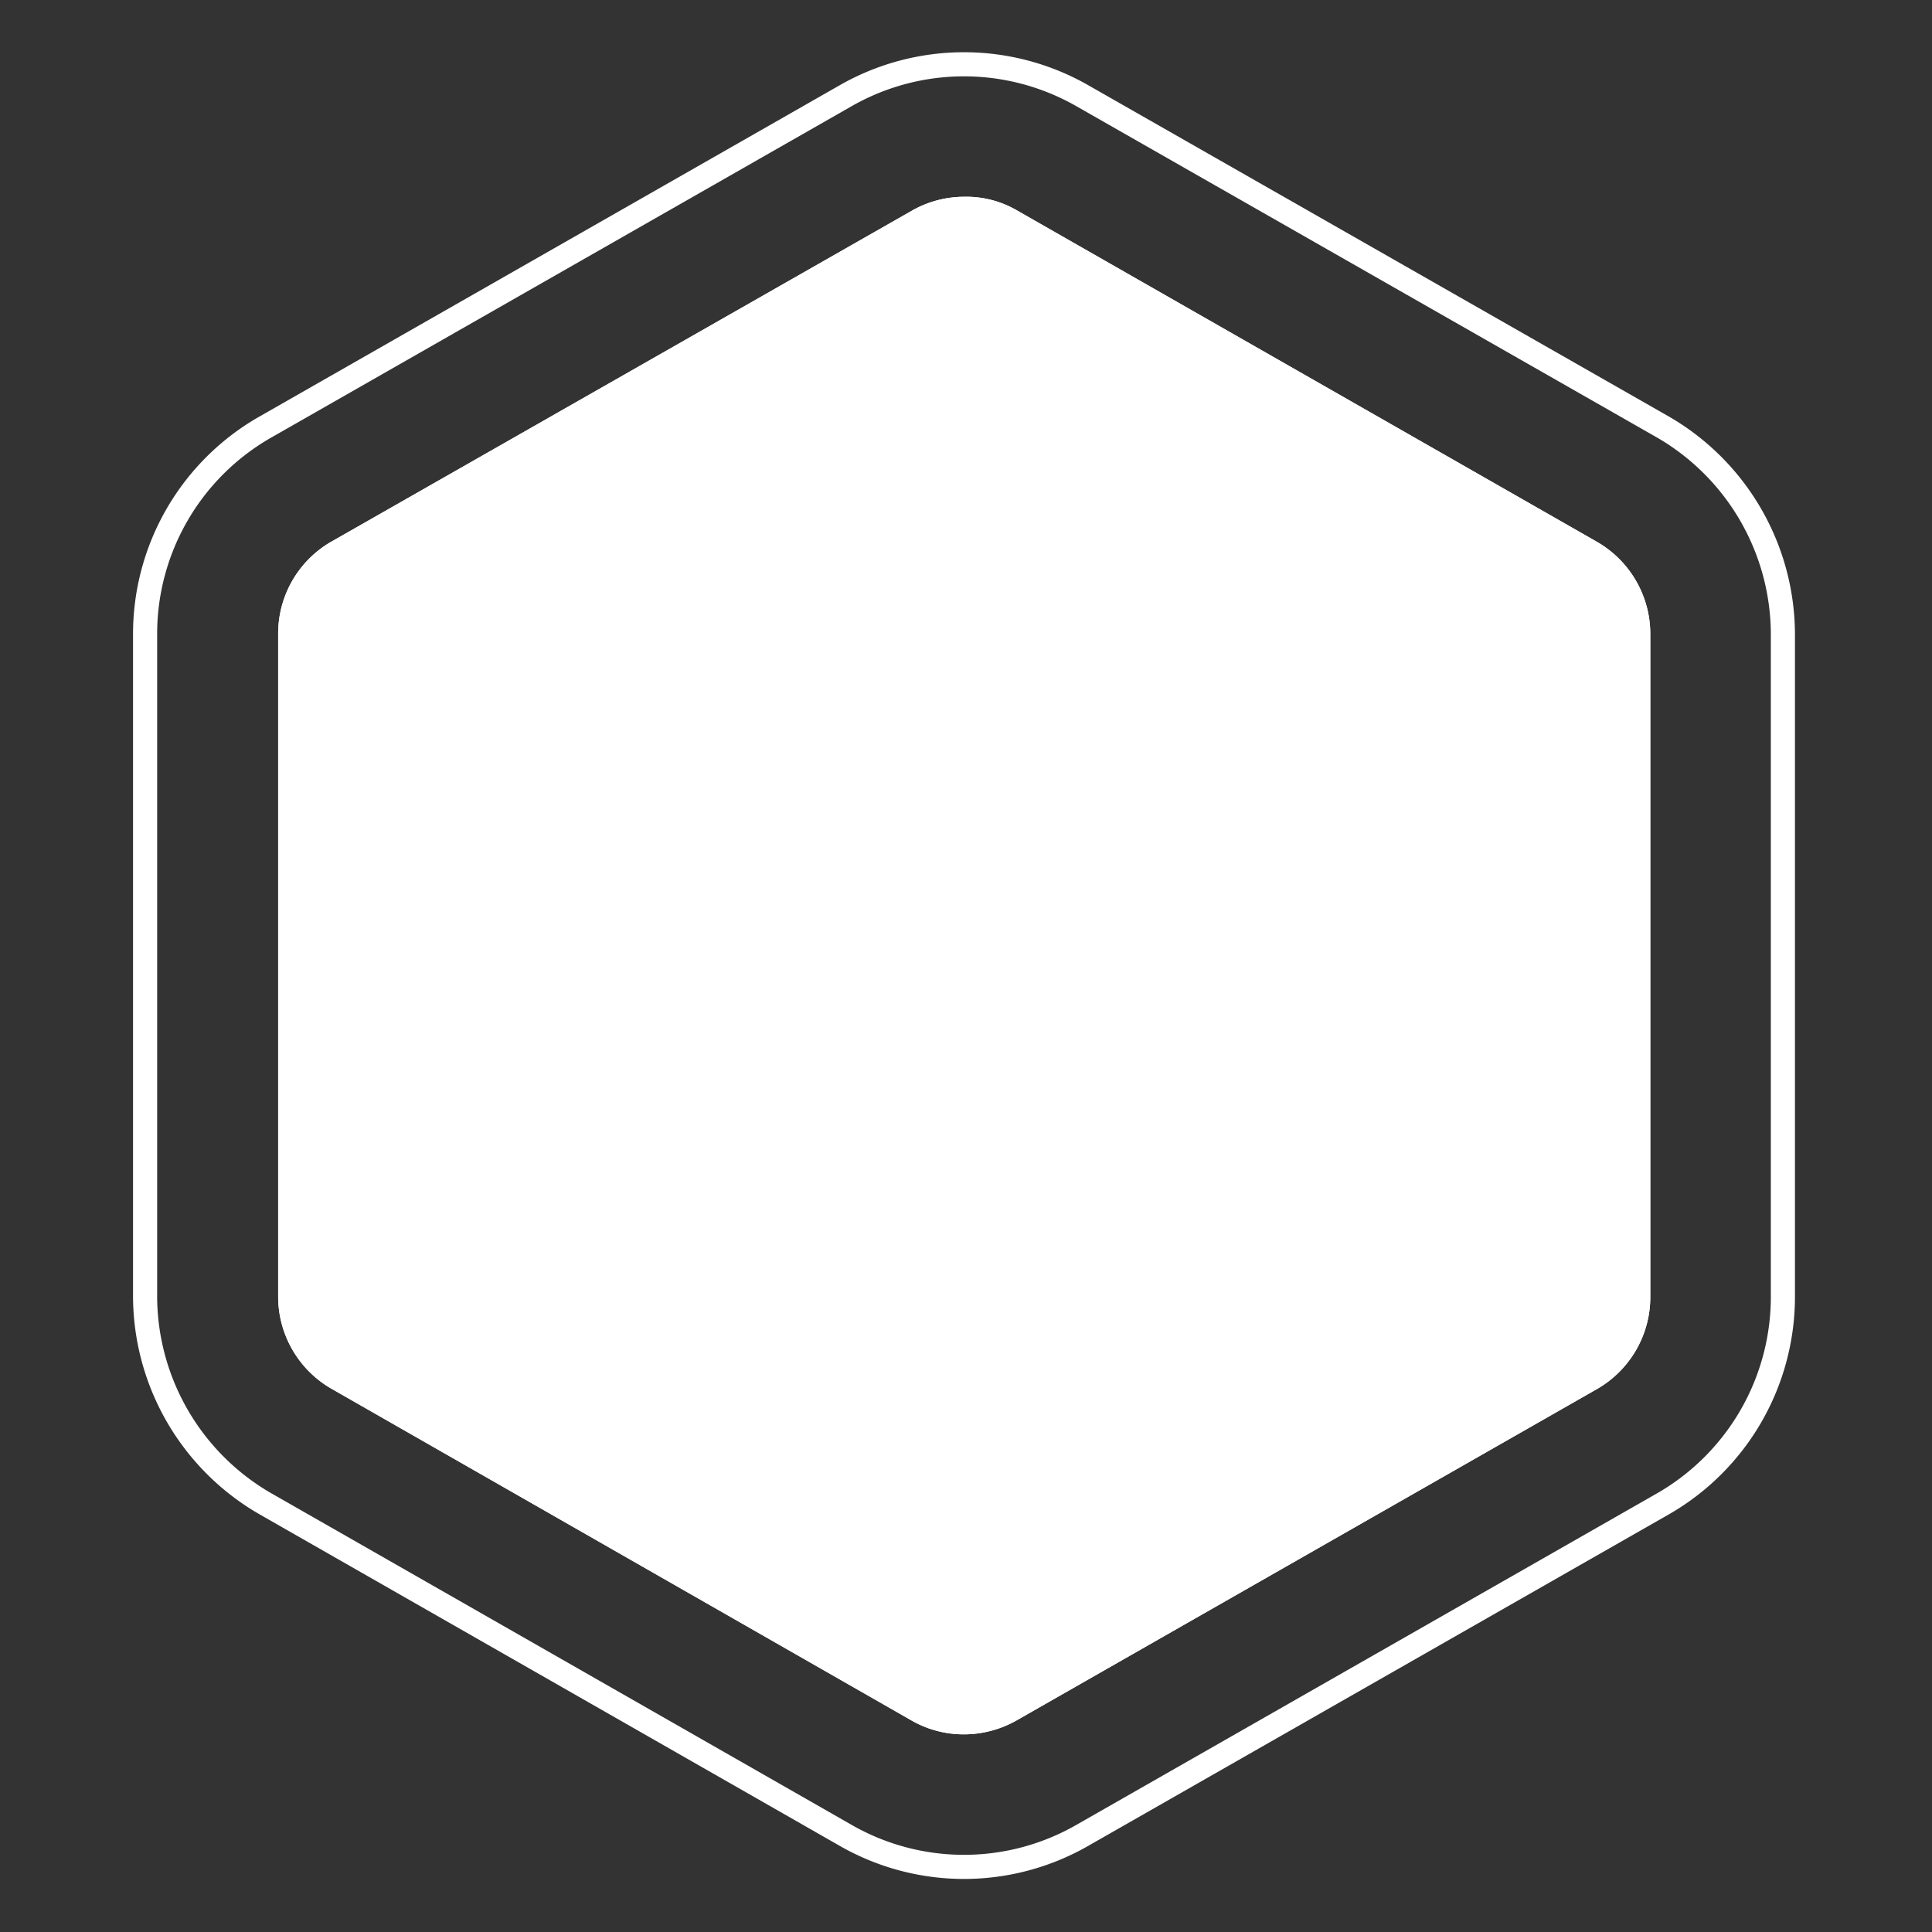 <svg id="Layer_1" data-name="Layer 1" xmlns="http://www.w3.org/2000/svg" viewBox="0 0 360 360"><rect x="0" y="0" width="360" height="360" fill="#333333" stroke="none"/><defs><style>.cls-1{fill:#fff;}</style></defs><path class="cls-1" d="M169.735,320.52l-108.059-61.799a19.817,19.817,0,0,1-9.845-17.042V118.061a19.765,19.765,0,0,1,9.739-17.033L169.844,39.298a19.718,19.718,0,0,1,9.794-2.631,18.779,18.779,0,0,1,9.883,2.554l108.143,61.796a19.817,19.817,0,0,1,9.846,17.043V241.679a19.763,19.763,0,0,1-9.738,17.032L189.499,320.53a19.91,19.91,0,0,1-9.905,2.639A19.548,19.548,0,0,1,169.735,320.52Z"/><path class="cls-1" d="M334.463,118.048a47,47,0,0,0-23.412-40.389L202.897,15.947a46.685,46.685,0,0,0-46.53-.007L48.106,77.753a46.619,46.619,0,0,0-23.316,40.308v123.63a46.998,46.998,0,0,0,23.412,40.389l108.163,61.807a46.566,46.566,0,0,0,46.52.002l108.268-61.815a46.747,46.747,0,0,0,23.311-40.305Zm-4.492,123.72A42.235,42.235,0,0,1,308.913,278.179L200.654,339.989a42.074,42.074,0,0,1-42.059-.002L50.436,278.182a42.483,42.483,0,0,1-21.154-36.504V118.061A42.113,42.113,0,0,1,50.339,81.65L158.601,19.838a42.186,42.186,0,0,1,42.057.004L308.817,81.557a42.487,42.487,0,0,1,21.153,36.504Z"/><path class="cls-1" d="M297.773,258.711a19.763,19.763,0,0,0,9.738-17.032V118.061a19.817,19.817,0,0,0-9.846-17.043L189.522,39.222a18.779,18.779,0,0,0-9.883-2.554,19.718,19.718,0,0,0-9.794,2.631L61.57,101.028a19.765,19.765,0,0,0-9.739,17.033v123.618a19.817,19.817,0,0,0,9.845,17.042l108.059,61.799a19.548,19.548,0,0,0,9.859,2.65,19.91,19.91,0,0,0,9.905-2.639Z"/></svg>